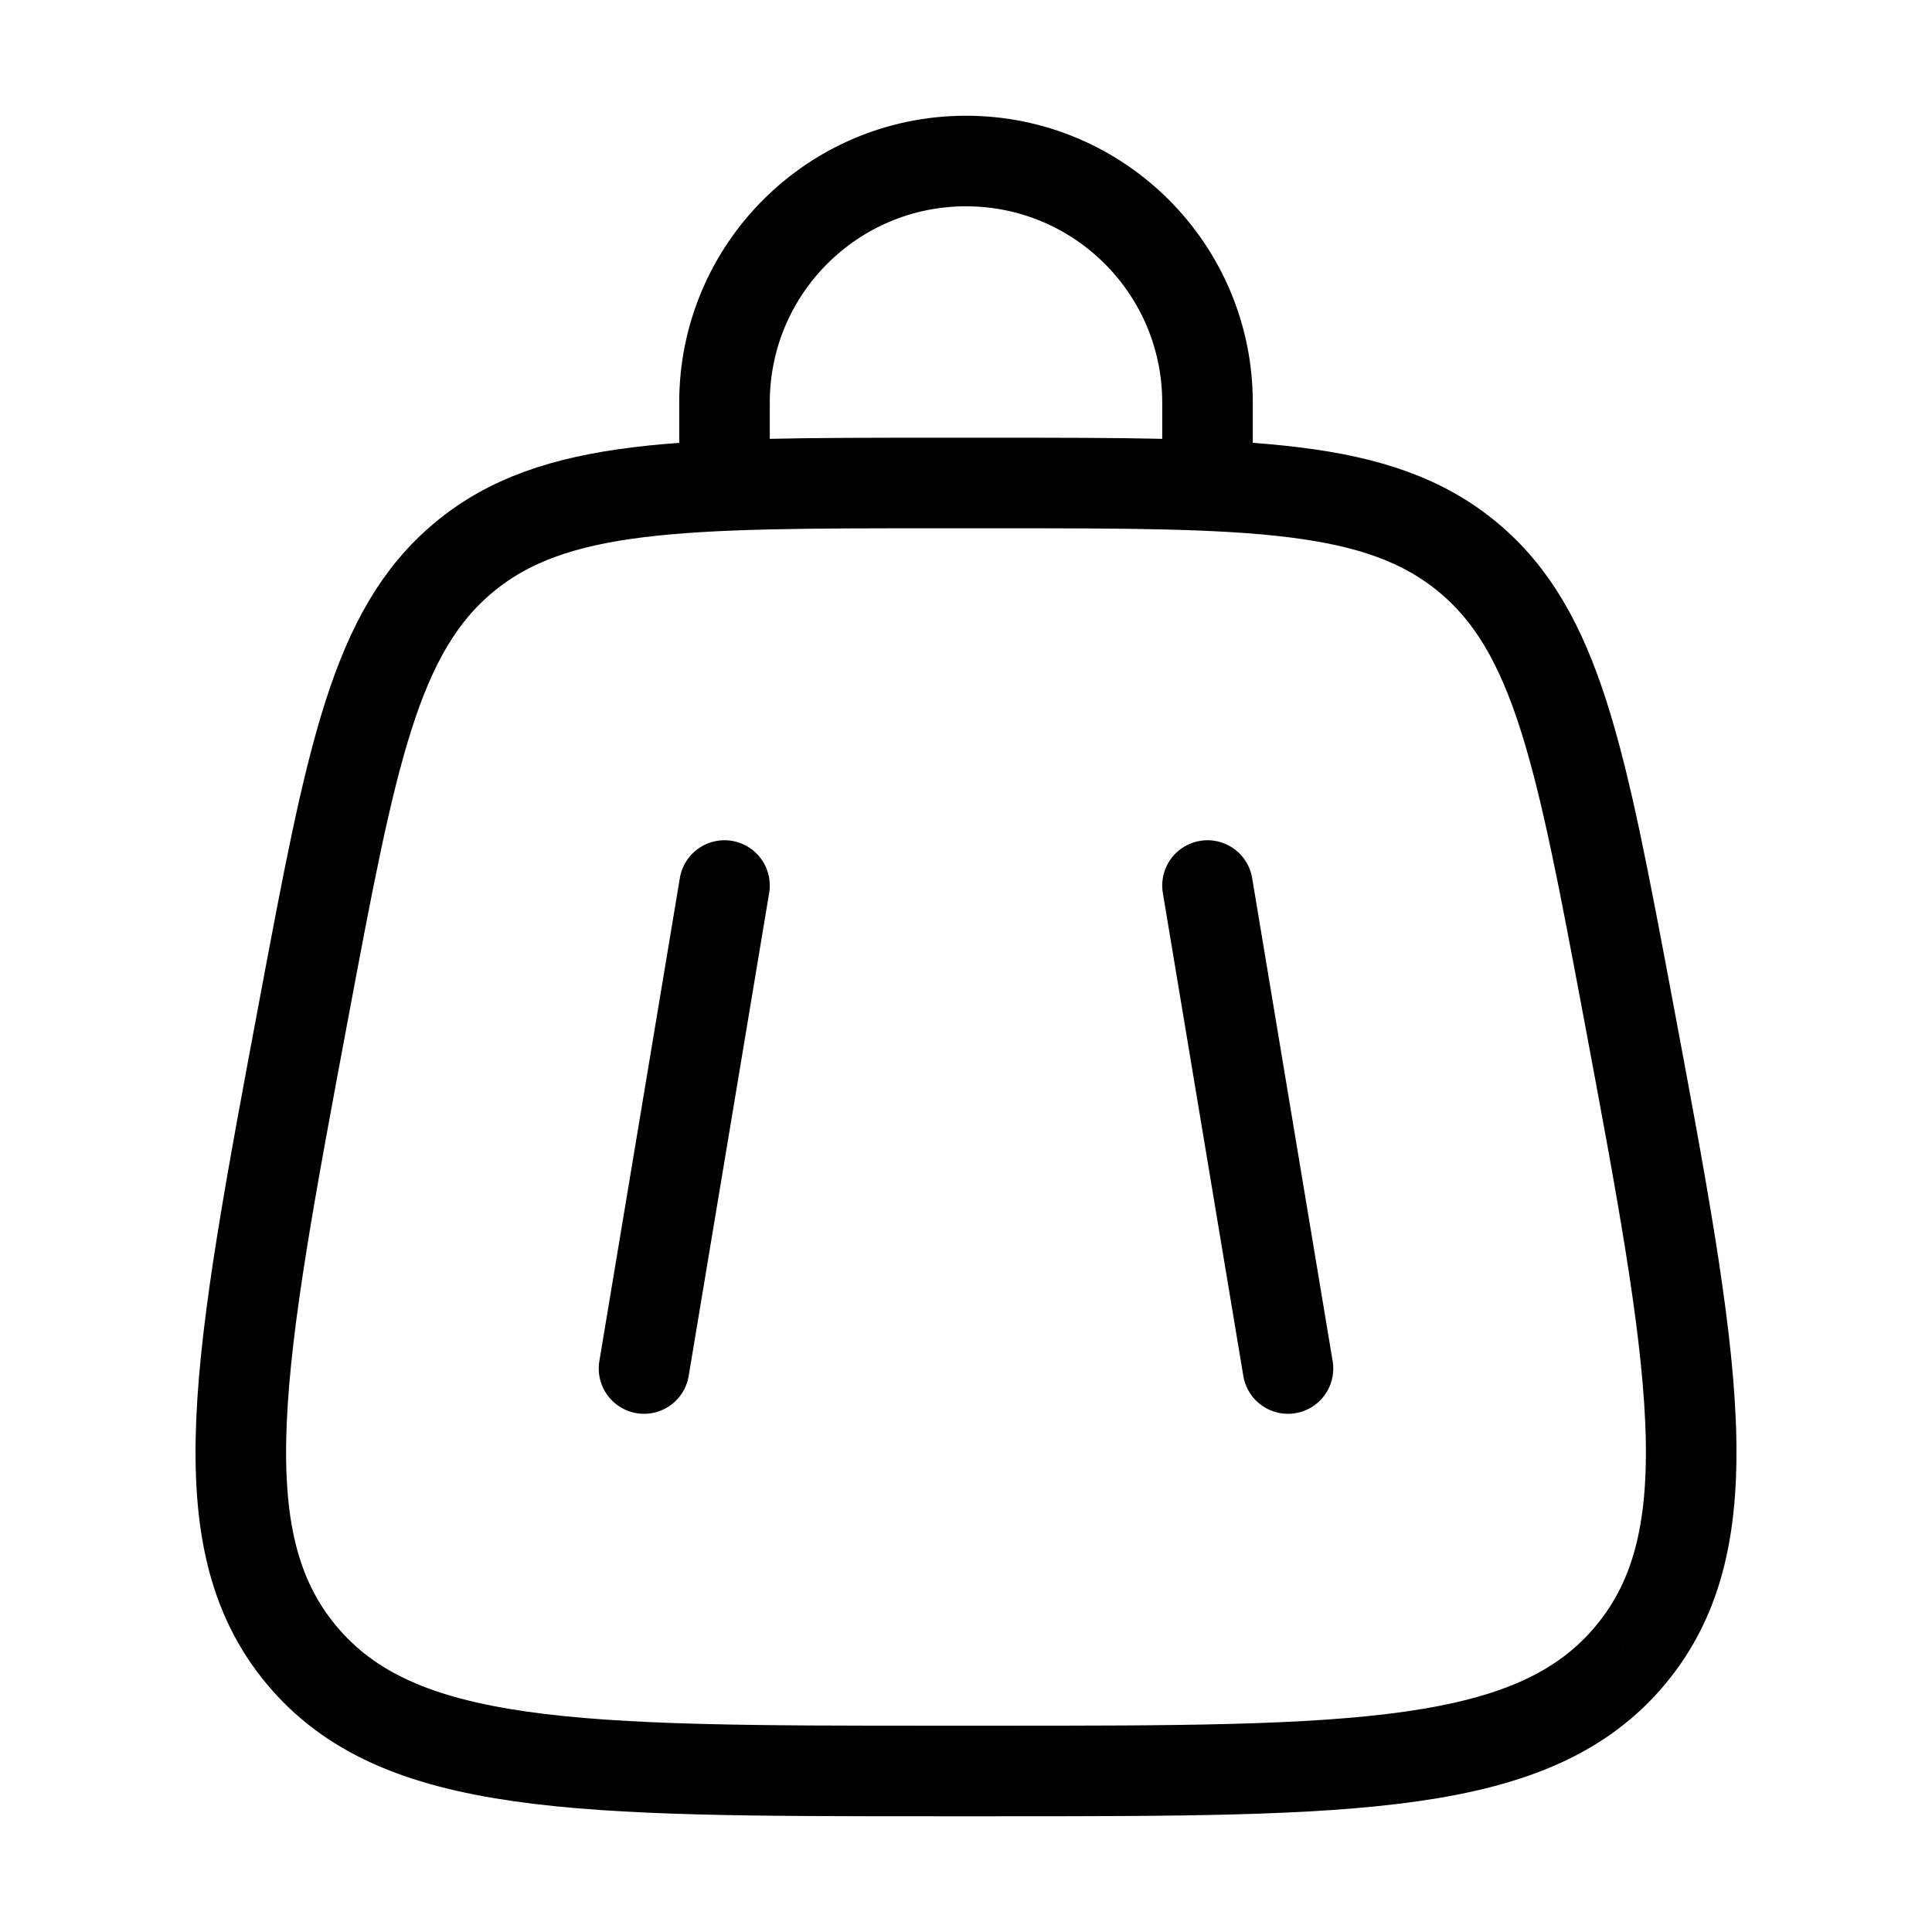 <svg width="32" height="32" viewBox="0 0 32 32" fill="none" xmlns="http://www.w3.org/2000/svg">
<path d="M4.989 27.406C6.588 29.333 9.565 29.333 15.519 29.333H16.481C22.435 29.333 25.412 29.333 27.011 27.406M4.989 27.406C3.389 25.479 3.938 22.553 5.035 16.701C5.816 12.539 6.206 10.459 7.687 9.229M4.989 27.406C4.989 27.406 4.989 27.406 4.989 27.406ZM27.011 27.406C28.611 25.479 28.062 22.553 26.965 16.701C26.184 12.539 25.794 10.459 24.313 9.229M27.011 27.406C27.011 27.406 27.011 27.406 27.011 27.406ZM24.313 9.229C22.832 8 20.715 8 16.481 8H15.519C11.285 8 9.168 8 7.687 9.229M24.313 9.229C24.313 9.229 24.313 9.229 24.313 9.229ZM7.687 9.229C7.687 9.229 7.687 9.229 7.687 9.229Z" stroke="black" stroke-width="1.5"/>
<path d="M20 14.667L21.333 22.667" stroke="black" stroke-width="1.5" stroke-linecap="round"/>
<path d="M12 14.667L10.667 22.667" stroke="black" stroke-width="1.5" stroke-linecap="round"/>
<path d="M12 8V6.667C12 4.458 13.791 2.667 16 2.667C18.209 2.667 20 4.458 20 6.667V8" stroke="black" stroke-width="1.5" stroke-linecap="round"/>
</svg>

